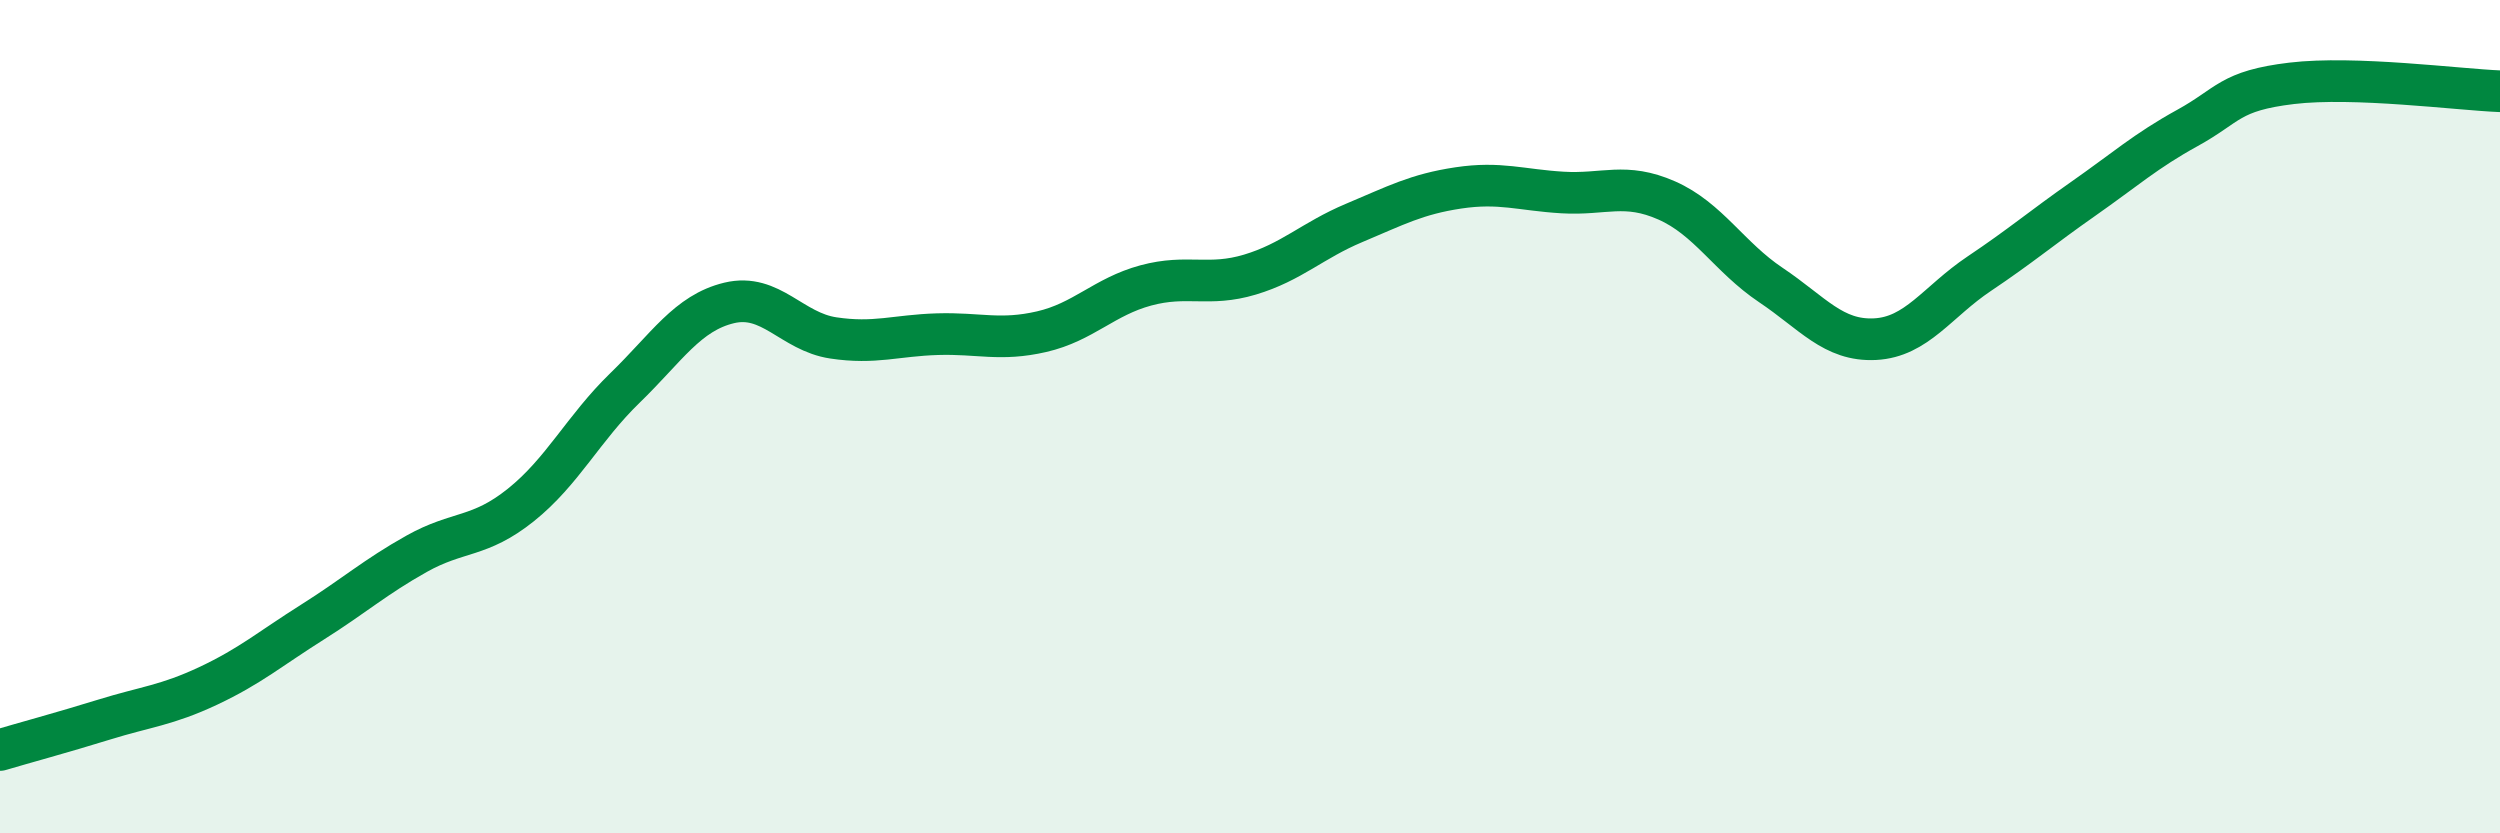 
    <svg width="60" height="20" viewBox="0 0 60 20" xmlns="http://www.w3.org/2000/svg">
      <path
        d="M 0,18 C 0.5,17.85 1.5,17.58 2.5,17.27 C 3.5,16.96 4,16.93 5,16.46 C 6,15.99 6.5,15.56 7.5,14.93 C 8.5,14.3 9,13.85 10,13.29 C 11,12.73 11.5,12.92 12.5,12.12 C 13.5,11.32 14,10.28 15,9.31 C 16,8.34 16.5,7.51 17.5,7.27 C 18.5,7.03 19,7.96 20,8.11 C 21,8.26 21.5,8.05 22.5,8.02 C 23.5,7.99 24,8.19 25,7.96 C 26,7.73 26.5,7.12 27.5,6.85 C 28.5,6.58 29,6.89 30,6.59 C 31,6.29 31.5,5.77 32.5,5.35 C 33.5,4.93 34,4.66 35,4.51 C 36,4.36 36.5,4.56 37.5,4.62 C 38.5,4.68 39,4.37 40,4.81 C 41,5.25 41.5,6.17 42.5,6.84 C 43.5,7.51 44,8.19 45,8.14 C 46,8.09 46.5,7.24 47.5,6.57 C 48.5,5.9 49,5.47 50,4.77 C 51,4.07 51.5,3.62 52.5,3.07 C 53.5,2.52 53.5,2.18 55,2 C 56.5,1.82 59,2.15 60,2.19L60 20L0 20Z"
        fill="#008740"
        opacity="0.1"
        stroke-linecap="round"
        stroke-linejoin="round"
      />
      <path
        d="M 0,18 C 0.5,17.85 1.5,17.58 2.5,17.27 C 3.5,16.96 4,16.93 5,16.46 C 6,15.99 6.5,15.56 7.5,14.93 C 8.5,14.3 9,13.85 10,13.29 C 11,12.73 11.5,12.92 12.5,12.12 C 13.5,11.32 14,10.28 15,9.31 C 16,8.34 16.5,7.51 17.5,7.27 C 18.5,7.03 19,7.96 20,8.11 C 21,8.26 21.5,8.05 22.5,8.02 C 23.5,7.99 24,8.19 25,7.96 C 26,7.73 26.5,7.12 27.5,6.85 C 28.5,6.58 29,6.89 30,6.59 C 31,6.29 31.5,5.77 32.5,5.35 C 33.5,4.93 34,4.66 35,4.51 C 36,4.36 36.5,4.56 37.5,4.62 C 38.5,4.68 39,4.37 40,4.81 C 41,5.25 41.5,6.17 42.5,6.84 C 43.5,7.51 44,8.19 45,8.14 C 46,8.09 46.5,7.24 47.5,6.57 C 48.5,5.9 49,5.47 50,4.77 C 51,4.07 51.5,3.62 52.5,3.07 C 53.5,2.52 53.5,2.18 55,2 C 56.5,1.82 59,2.15 60,2.19"
        stroke="#008740"
        stroke-width="1"
        fill="none"
        stroke-linecap="round"
        stroke-linejoin="round"
      />
    </svg>
  